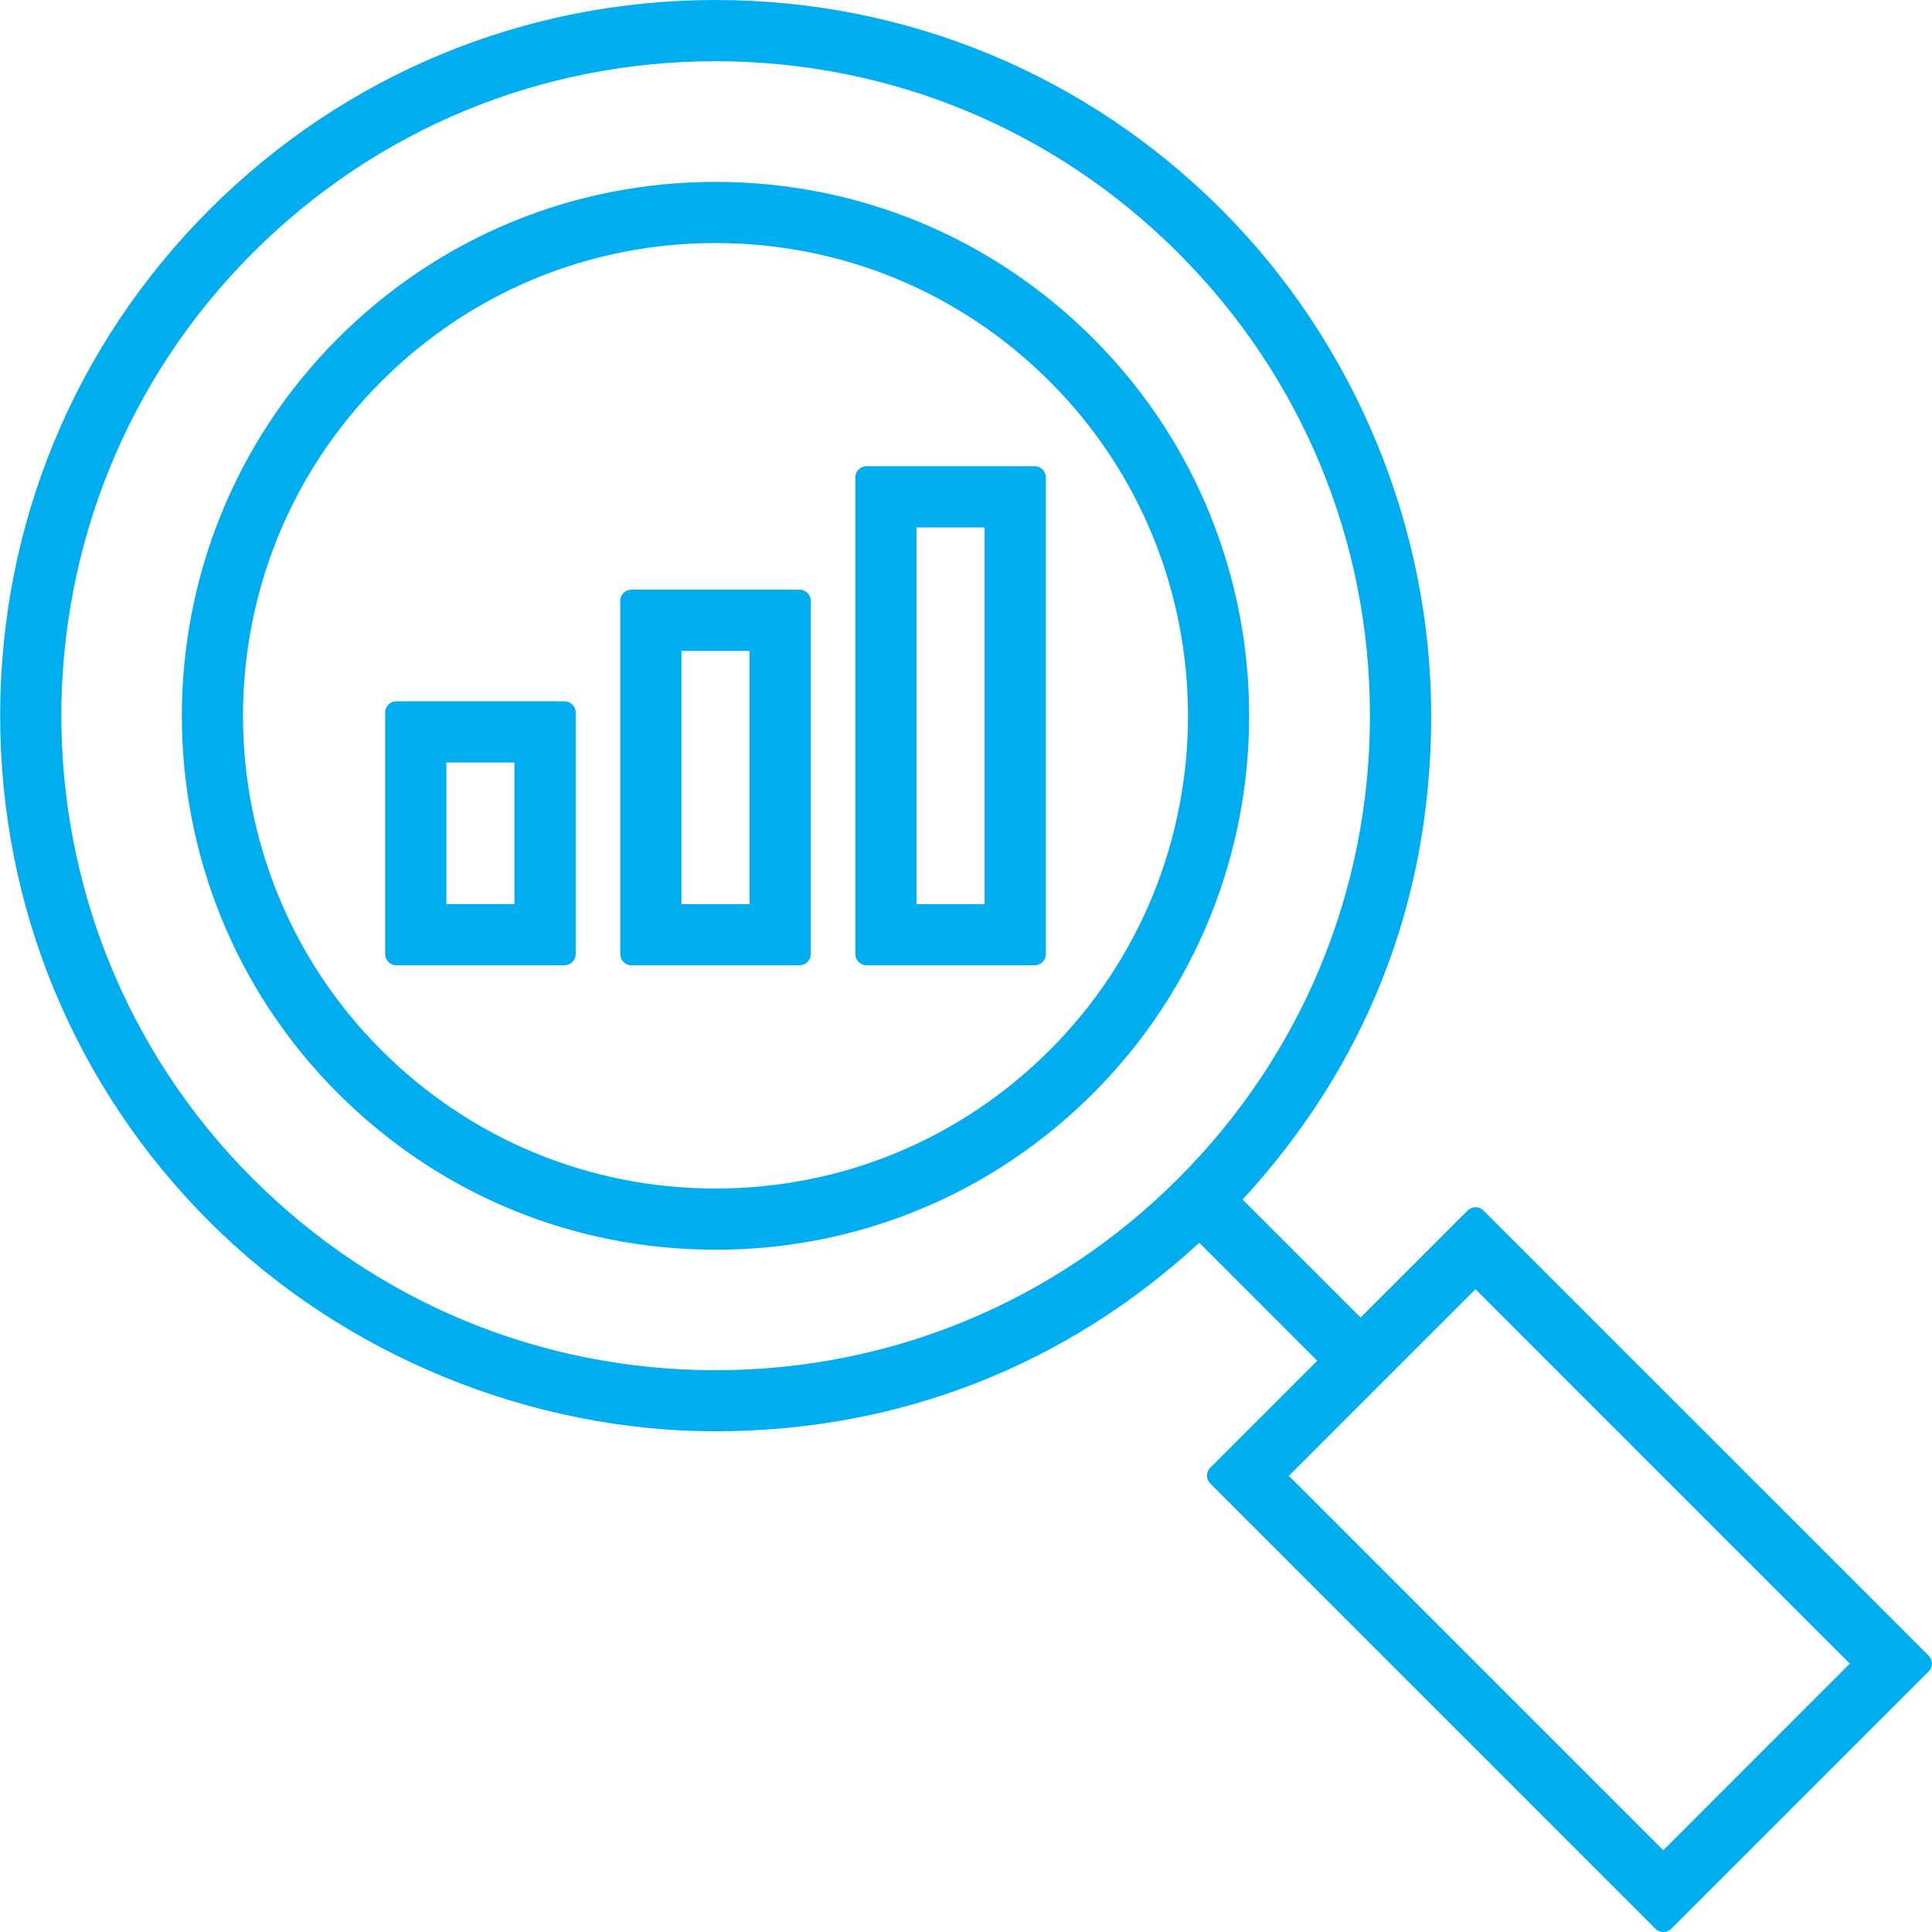 <?xml version="1.0" encoding="UTF-8"?>
<svg id="Layer_1" data-name="Layer 1" xmlns="http://www.w3.org/2000/svg" viewBox="0 0 512 512">
  <defs>
    <style>
      .cls-1 {
        fill: #00aeef;
        stroke-width: 0px;
      }
    </style>
  </defs>
  <g>
    <path class="cls-1" d="M287.56,91.73c-26.16-26.16-60.95-40.57-97.95-40.57s-71.78,14.41-97.95,40.57c-54.01,54.02-54.01,141.9,0,195.9,26.16,26.16,60.96,40.58,97.96,40.58s71.78-14.41,97.95-40.57c54.01-54.02,54-141.91,0-195.91h-.01ZM280.3,280.37c-24.22,24.22-56.42,37.56-90.68,37.56s-66.46-13.34-90.69-37.57c-50-50-50-131.36,0-181.36,24.22-24.22,56.42-37.56,90.68-37.56s66.46,13.34,90.69,37.56c50,50,50,131.36,0,181.37h0Z"/>
    <path class="cls-1" d="M189.62,331.19c-37.79,0-73.33-14.72-100.06-41.45-55.16-55.16-55.16-144.92,0-200.1,26.74-26.73,62.27-41.44,100.05-41.44s73.19,14.67,99.9,41.3c.05.05.11.1.16.15,55.16,55.17,55.16,144.94,0,200.11-26.74,26.73-62.27,41.44-100.05,41.44h0ZM189.61,54.13c-36.2,0-70.24,14.1-95.86,39.71-52.85,52.86-52.85,138.86,0,191.71,25.61,25.61,59.66,39.72,95.87,39.72s70.24-14.1,95.86-39.71c52.8-52.81,52.84-138.71.14-191.58-.05-.04-.1-.09-.15-.14-25.61-25.6-59.65-39.71-95.86-39.71ZM189.62,320.9c-35.04,0-68-13.65-92.78-38.44-51.16-51.16-51.16-134.4,0-185.56,24.78-24.78,57.73-38.43,92.77-38.43s67.99,13.65,92.78,38.43c51.16,51.16,51.16,134.4,0,185.57h0c-24.78,24.78-57.73,38.43-92.77,38.43ZM189.61,64.41c-33.46,0-64.92,13.03-88.58,36.69-48.85,48.85-48.85,128.33,0,177.17,23.67,23.67,55.13,36.7,88.59,36.7s64.92-13.03,88.58-36.69h0c48.84-48.85,48.84-128.34,0-177.18-23.67-23.66-55.13-36.69-88.59-36.69h0Z"/>
  </g>
  <g>
    <path class="cls-1" d="M391.02,322.9l-30.45,30.45-35.4-35.4c32.99-34.81,51.14-80.13,51.14-128.29s-19.41-96.75-54.69-132.01C286.36,22.39,239.47,2.97,189.61,2.97S92.86,22.39,57.6,57.64c-72.8,72.8-72.8,191.24,0,264.03,35.26,35.26,82.16,54.68,132.01,54.68s93.47-18.15,128.28-51.13l35.4,35.4-30.45,30.45,117.96,117.97,68.19-68.19-117.97-117.96h0v.02h0ZM64.87,314.43C-3.9,245.63-3.9,133.72,64.87,64.93,98.19,31.62,142.49,13.26,189.61,13.26s91.42,18.35,124.74,51.67,51.67,77.63,51.67,124.74-18.35,91.43-51.67,124.74c-33.31,33.31-77.61,51.66-124.74,51.66s-91.43-18.35-124.75-51.67h0v.02h0ZM337.37,391.1l53.64-53.64,103.42,103.43-53.64,53.65-103.42-103.43h0Z"/>
    <path class="cls-1" d="M440.79,512c-.79,0-1.54-.31-2.1-.87l-117.96-117.97c-1.16-1.16-1.16-3.04,0-4.19l28.36-28.36-31.27-31.27c-35.5,32.7-79.77,49.97-128.21,49.97s-98.29-19.73-134.11-55.55C19.74,288,.04,240.38.04,189.66S19.74,91.32,55.51,55.55C91.28,19.78,138.95,0,189.61,0s98.29,19.73,134.11,55.56c35.31,35.3,55.56,84.18,55.56,134.11s-17.73,93.15-49.98,128.22l31.27,31.27,28.36-28.36c.38-.39.86-.65,1.36-.78,1.01-.26,2.08.02,2.83.77l117.97,117.96c.56.56.87,1.31.87,2.1s-.31,1.54-.87,2.1l-68.19,68.19c-.56.56-1.31.87-2.1.87h0ZM327.03,391.07l113.76,113.77,64-64-113.77-113.76-28.36,28.36c-1.11,1.11-3.08,1.11-4.19,0l-35.39-35.4c-1.14-1.14-1.16-2.97-.06-4.14,32.45-34.24,50.33-79.08,50.33-126.25s-19.62-95.72-53.82-129.92C284.83,25.04,238.69,5.93,189.61,5.93S94.4,25.04,59.7,59.74C25.05,94.39,5.97,140.53,5.97,189.66s19.08,95.27,53.73,129.91c34.7,34.7,80.84,53.81,129.92,53.81s91.5-17.4,126.24-50.32c1.17-1.1,3-1.08,4.14.06l35.39,35.39c1.16,1.16,1.16,3.04,0,4.19l-28.36,28.36h0ZM440.78,497.5c-.79,0-1.54-.31-2.1-.87l-103.42-103.43c-.56-.56-.87-1.31-.87-2.1s.31-1.55.87-2.11l53.64-53.64c1.11-1.11,3.08-1.11,4.19,0l103.42,103.43c1.16,1.16,1.16,3.03,0,4.19l-53.64,53.65c-.56.56-1.31.87-2.1.87h.01ZM341.55,391.1l99.23,99.24,49.45-49.46-99.22-99.23-49.45,49.45h-.01ZM189.61,369.05c-47.81,0-92.77-18.58-126.63-52.32-.13-.11-.25-.22-.36-.35C-7.14,246.42-7.1,132.72,62.77,62.83,96.66,28.96,141.7,10.3,189.61,10.3s92.95,18.66,126.83,52.54,52.54,78.93,52.54,126.83-18.66,92.96-52.54,126.84-78.92,52.53-126.83,52.53h0ZM66.8,312.17c.05.05.1.09.15.14,32.76,32.76,76.32,50.81,122.65,50.81s89.89-18.04,122.64-50.8c32.76-32.75,50.81-76.31,50.81-122.64s-18.04-89.88-50.81-122.64c-32.76-32.76-76.32-50.81-122.64-50.81s-89.88,18.04-122.64,50.8C-.59,134.6-.65,244.52,66.8,312.17Z"/>
  </g>
  <g>
    <path class="cls-1" d="M105.04,252.85h44.55v-64.02h-44.55v64.02h0ZM115.32,199.11h23.98v43.45h-23.98v-43.45h0Z"/>
    <path class="cls-1" d="M149.59,255.81h-44.55c-1.64,0-2.97-1.33-2.97-2.97v-64.02c0-1.64,1.33-2.97,2.97-2.97h44.55c1.64,0,2.97,1.33,2.97,2.97v64.02c0,1.64-1.33,2.97-2.97,2.97ZM108,249.88h38.62v-58.09h-38.62v58.09ZM139.3,245.52h-23.98c-1.64,0-2.97-1.33-2.97-2.97v-43.45c0-1.64,1.33-2.97,2.97-2.97h23.98c1.64,0,2.97,1.33,2.97,2.97v43.45c0,1.64-1.33,2.97-2.97,2.97ZM118.28,239.59h18.05v-37.52h-18.05v37.52Z"/>
  </g>
  <g>
    <path class="cls-1" d="M167.34,252.85h44.54v-93.61h-44.54v93.61h0ZM177.62,169.52h23.98v73.04h-23.98v-73.04h0Z"/>
    <path class="cls-1" d="M211.88,255.81h-44.54c-1.64,0-2.97-1.33-2.97-2.97v-93.61c0-1.64,1.33-2.97,2.97-2.97h44.54c1.64,0,2.97,1.33,2.97,2.97v93.61c0,1.64-1.33,2.97-2.97,2.97ZM170.3,249.88h38.61v-87.68h-38.61v87.68ZM201.6,245.53h-23.98c-1.64,0-2.97-1.33-2.97-2.97v-73.04c0-1.64,1.33-2.97,2.97-2.97h23.98c1.64,0,2.97,1.33,2.97,2.97v73.04c0,1.64-1.33,2.97-2.97,2.97ZM180.58,239.6h18.05v-67.11h-18.05v67.11Z"/>
  </g>
  <g>
    <path class="cls-1" d="M229.64,252.85h44.55v-126.32h-44.55v126.32h0ZM239.92,136.82h23.98v105.75h-23.98v-105.75h0Z"/>
    <path class="cls-1" d="M274.19,255.81h-44.55c-1.64,0-2.97-1.33-2.97-2.97v-126.32c0-1.64,1.33-2.97,2.97-2.97h44.55c1.64,0,2.97,1.33,2.97,2.97v126.32c0,1.64-1.33,2.97-2.97,2.97ZM232.6,249.88h38.62v-120.39h-38.62v120.39ZM263.9,245.53h-23.98c-1.64,0-2.97-1.33-2.97-2.97v-105.75c0-1.64,1.33-2.97,2.97-2.97h23.98c1.64,0,2.97,1.33,2.97,2.97v105.75c0,1.64-1.33,2.97-2.97,2.97ZM242.88,239.6h18.05v-99.82h-18.05v99.82h0Z"/>
  </g>
</svg>